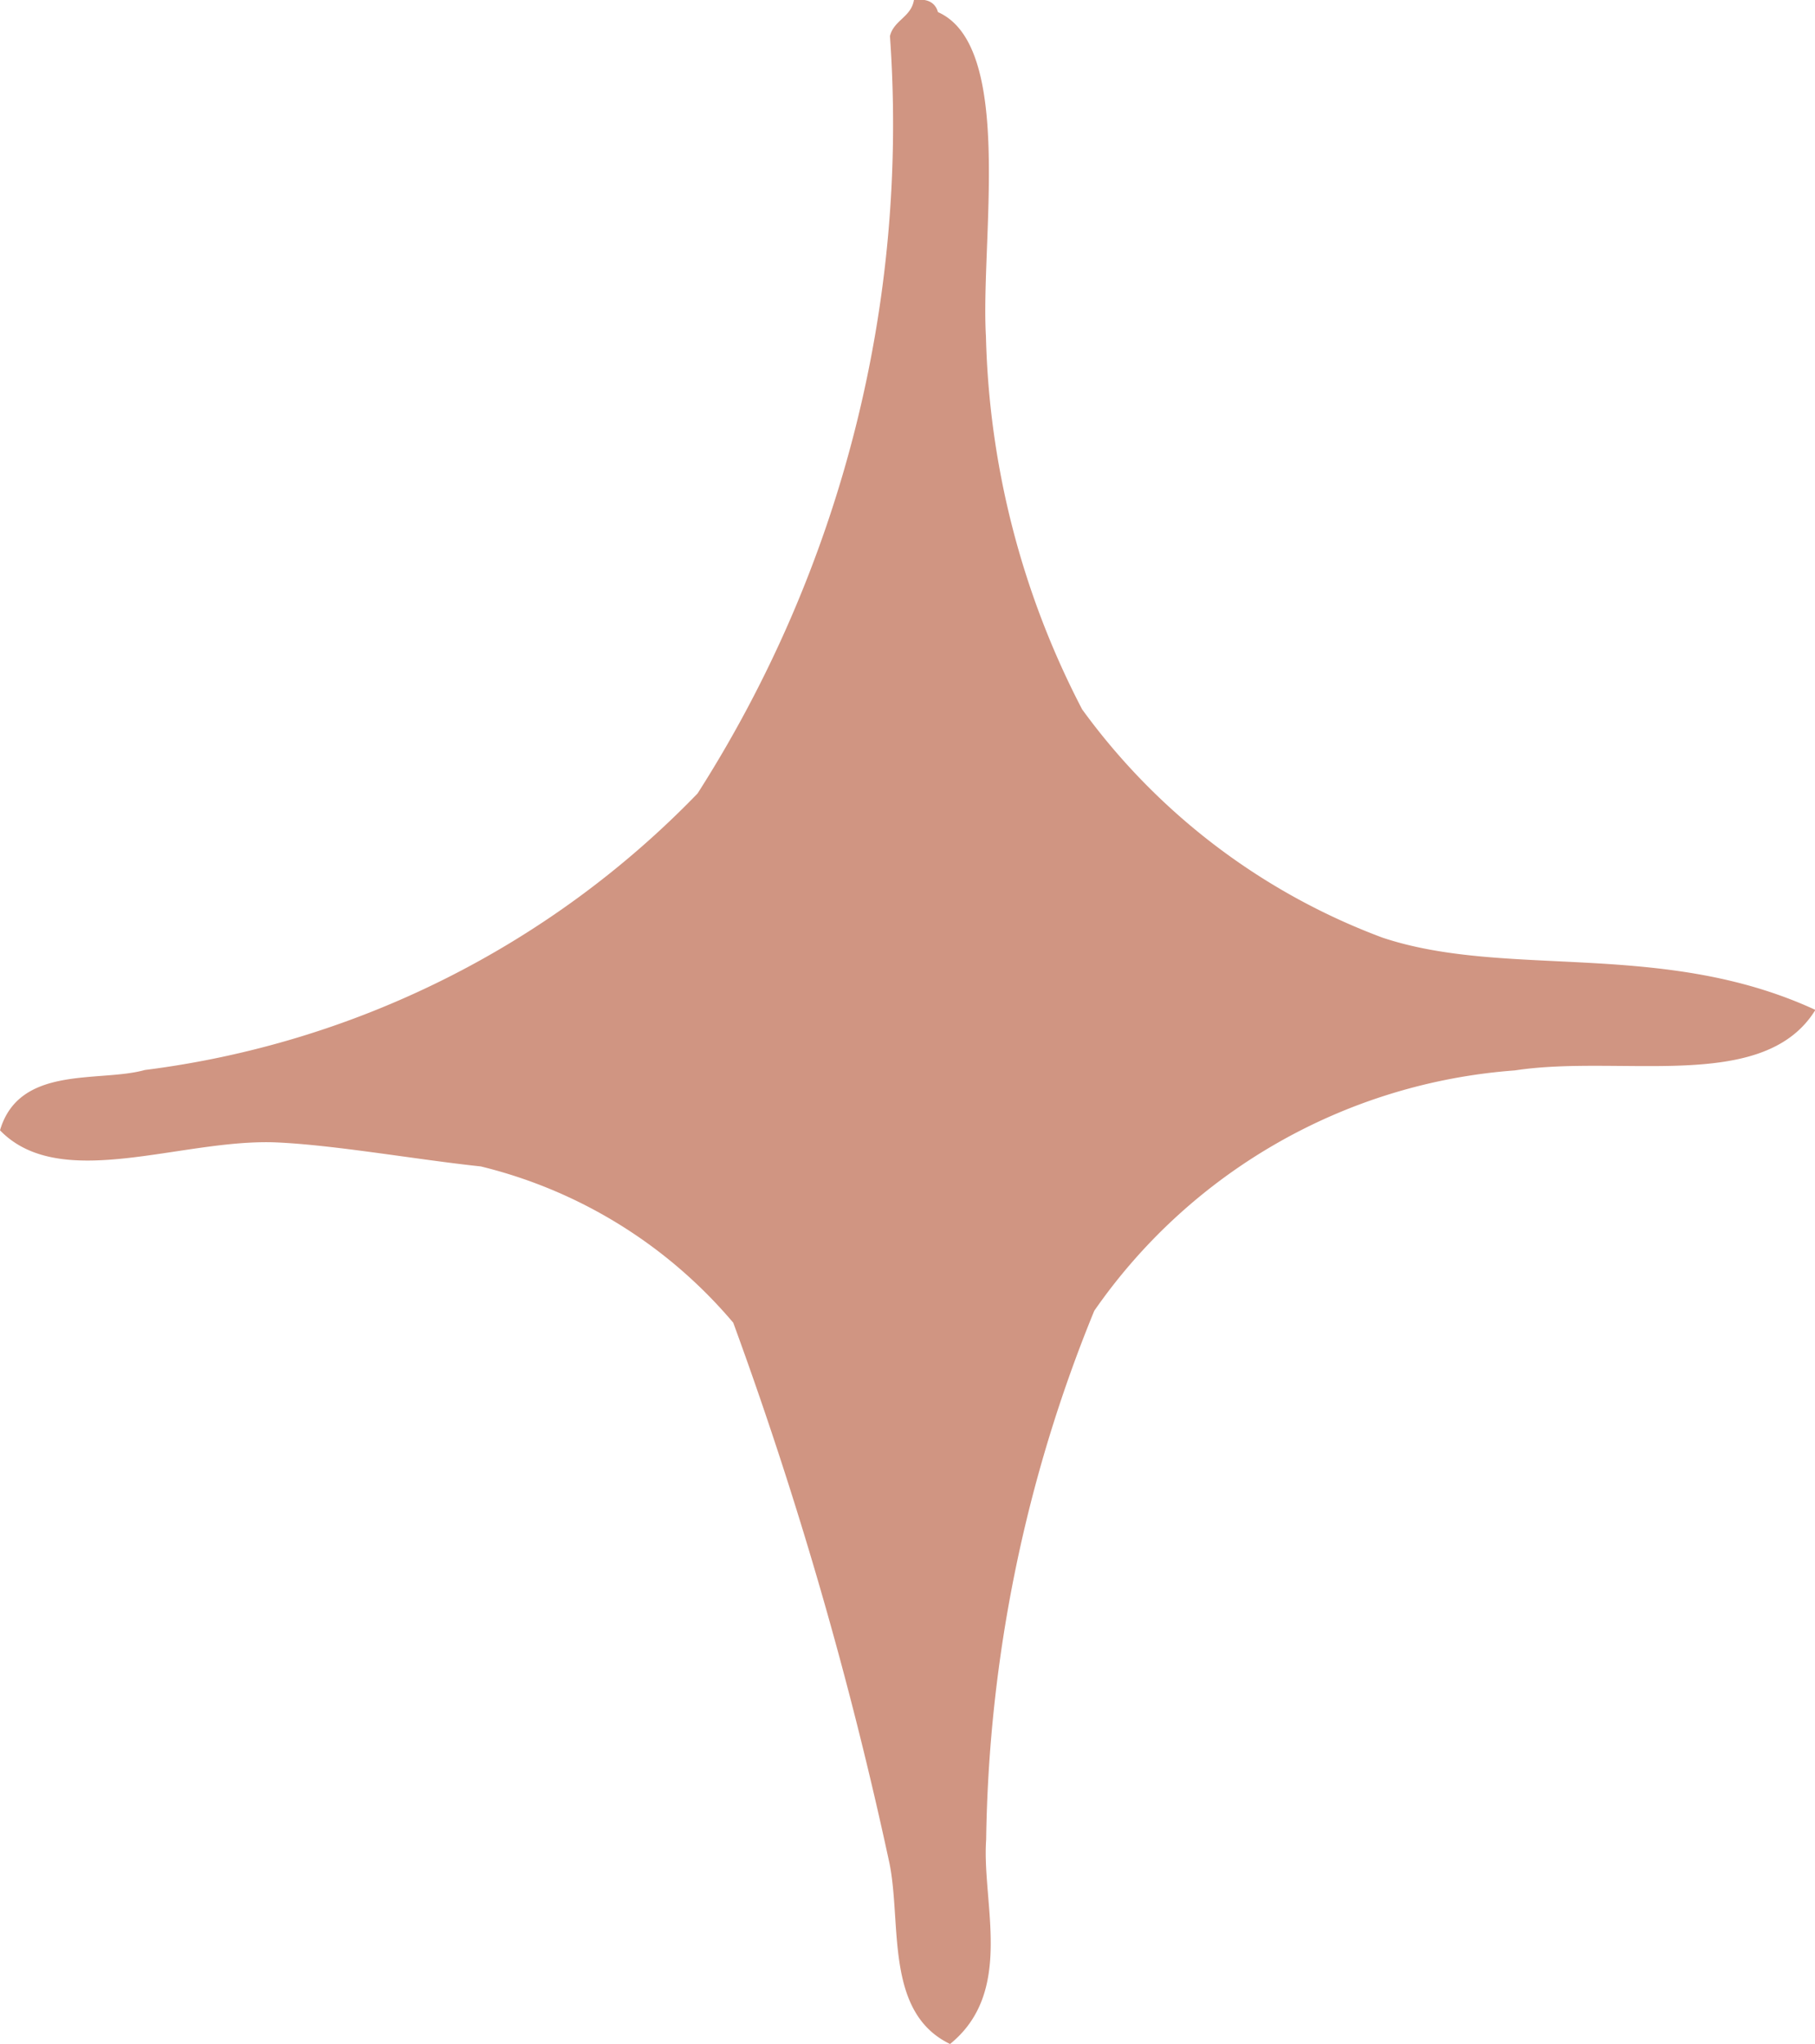 <svg xmlns="http://www.w3.org/2000/svg" width="9" height="10.135" viewBox="0 0 9 10.135">
  <path id="パス_2018" data-name="パス 2018" d="M617.168,885.394c.3.31.9.04,1.371.06.292.013.7.086,1.013.119a2.375,2.375,0,0,1,1.252.775,20.124,20.124,0,0,1,.775,2.682c.06.3-.024.738.3.894.321-.26.157-.7.179-1.013a7.173,7.173,0,0,1,.536-2.622,2.788,2.788,0,0,1,2.086-1.192c.531-.081,1.235.114,1.49-.3-.758-.35-1.529-.153-2.146-.358a3.24,3.24,0,0,1-1.49-1.132,4.218,4.218,0,0,1-.477-1.848c-.028-.472.143-1.44-.238-1.609-.013-.046-.05-.069-.119-.06-.014.085-.1.1-.119.179a6.163,6.163,0,0,1-.954,3.755,4.615,4.615,0,0,1-2.741,1.371C617.661,885.158,617.264,885.068,617.168,885.394Z" transform="translate(-617.168 -879.79)" fill="#d09582"/>
</svg>
